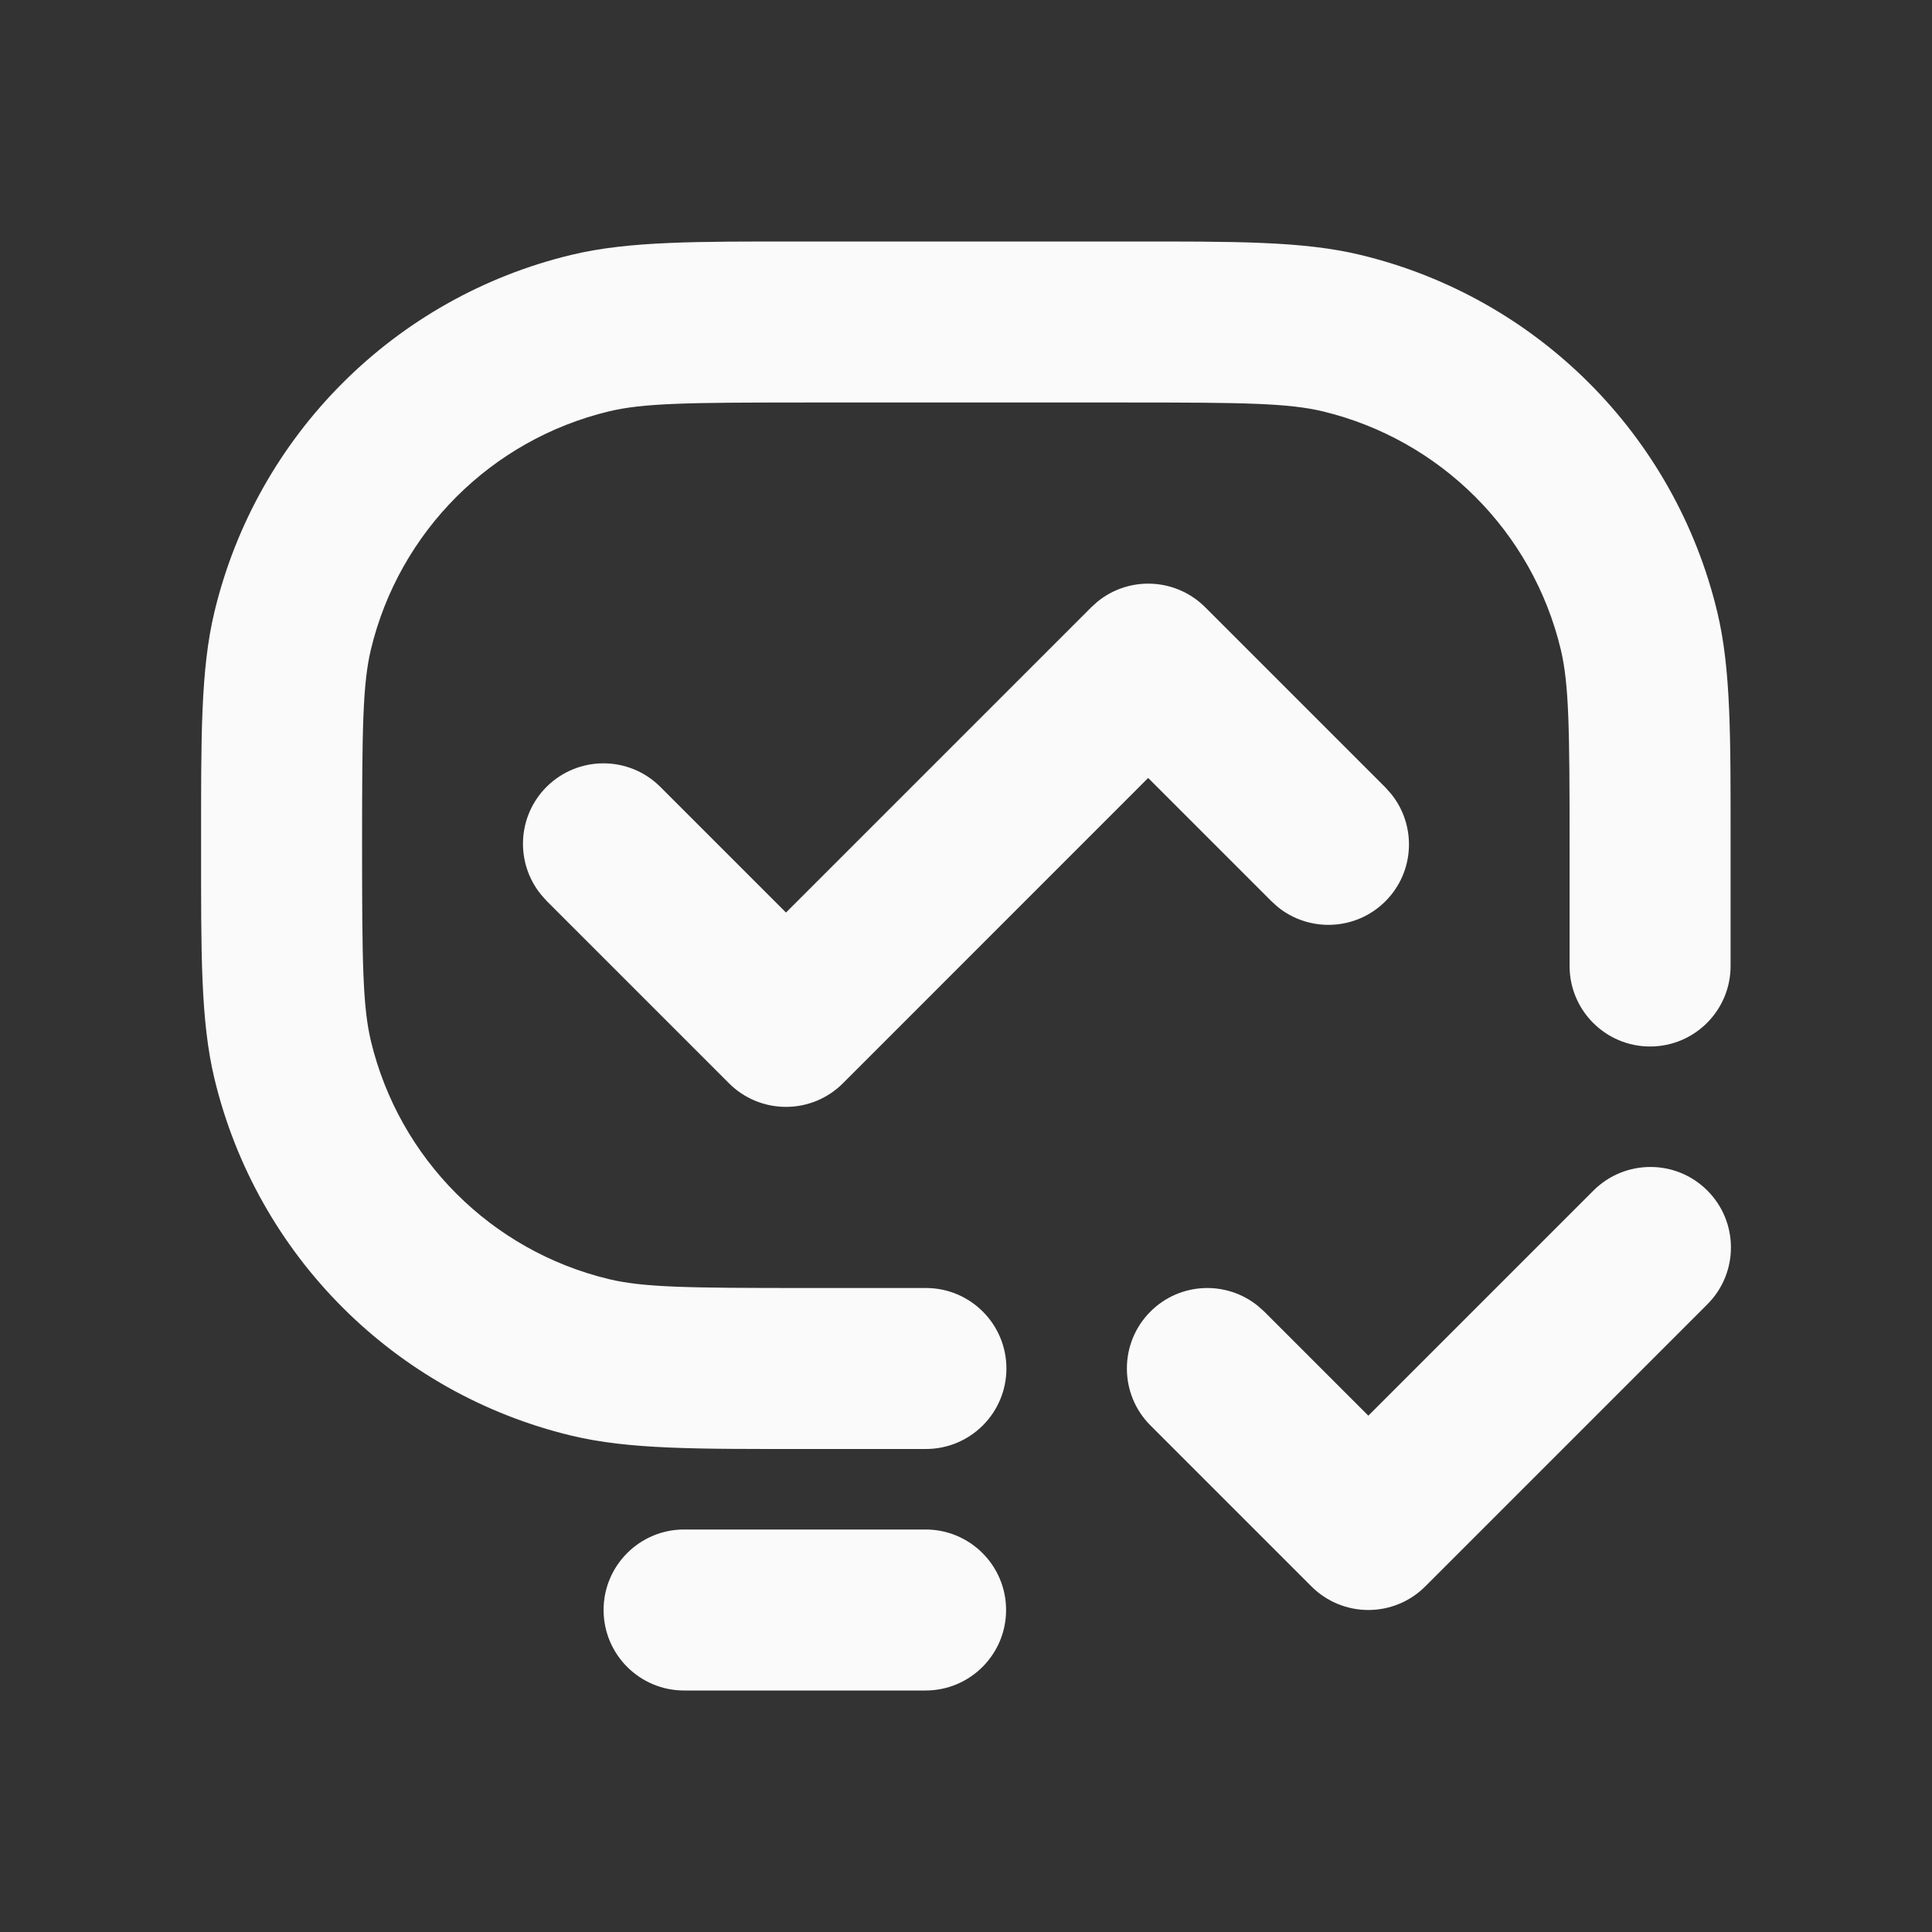 <svg width="24" height="24" viewBox="0 0 24 24" fill="none" xmlns="http://www.w3.org/2000/svg">
<rect x="0" y="0" width="24" height="24" fill="#333333" stroke="none"/>
<path d="M19.498 12V10.5C19.498 9.048 19.491 8.498 19.388 8.066C19.037 6.604 17.894 5.462 16.432 5.11C16 5.007 15.45 5 13.998 5H9.998C8.546 5 7.996 5.007 7.565 5.11C6.102 5.462 4.96 6.604 4.608 8.066C4.505 8.498 4.498 9.048 4.498 10.5C4.498 11.952 4.505 12.502 4.608 12.934C4.96 14.396 6.102 15.539 7.565 15.89C7.996 15.993 8.546 16 9.998 16H11.502C12.054 16 12.502 16.448 12.502 17C12.502 17.552 12.054 18 11.502 18H9.998C8.661 18 7.817 18.007 7.098 17.834C4.904 17.307 3.191 15.594 2.664 13.4C2.491 12.681 2.498 11.837 2.498 10.5C2.498 9.163 2.491 8.319 2.664 7.6C3.191 5.406 4.904 3.693 7.098 3.166C7.817 2.993 8.661 3 9.998 3H13.998C15.335 3 16.179 2.993 16.898 3.166C19.092 3.693 20.805 5.406 21.332 7.6C21.505 8.319 21.498 9.163 21.498 10.5V12C21.498 12.552 21.05 13 20.498 13C19.946 13 19.498 12.552 19.498 12Z" fill="#FAFAFA"/>
<path d="M11.498 19C12.05 19 12.498 19.448 12.498 20C12.498 20.552 12.05 21 11.498 21H8.498C7.946 21 7.498 20.552 7.498 20C7.498 19.448 7.946 19 8.498 19H11.498Z" fill="#FAFAFA"/>
<path d="M13.632 7.475C14.025 7.154 14.604 7.177 14.971 7.543L17.21 9.782L17.278 9.858C17.599 10.251 17.576 10.83 17.21 11.196C16.844 11.562 16.264 11.585 15.871 11.265L15.795 11.196L14.263 9.664L10.471 13.457C10.283 13.645 10.029 13.75 9.764 13.75C9.498 13.75 9.243 13.645 9.056 13.457L6.789 11.19L6.721 11.113C6.401 10.721 6.423 10.142 6.789 9.775C7.18 9.385 7.813 9.385 8.203 9.775L9.764 11.336L13.557 7.543L13.632 7.475Z" fill="#FAFAFA"/>
<path d="M19.795 14.789C20.186 14.399 20.819 14.399 21.209 14.789C21.6 15.18 21.6 15.813 21.209 16.203L17.705 19.707C17.518 19.895 17.263 20 16.998 20C16.733 20 16.479 19.895 16.291 19.707L14.291 17.707C13.901 17.317 13.901 16.683 14.291 16.293C14.657 15.927 15.236 15.904 15.629 16.225L15.705 16.293L16.998 17.586L19.795 14.789Z" fill="#FAFAFA"/>
</svg>
